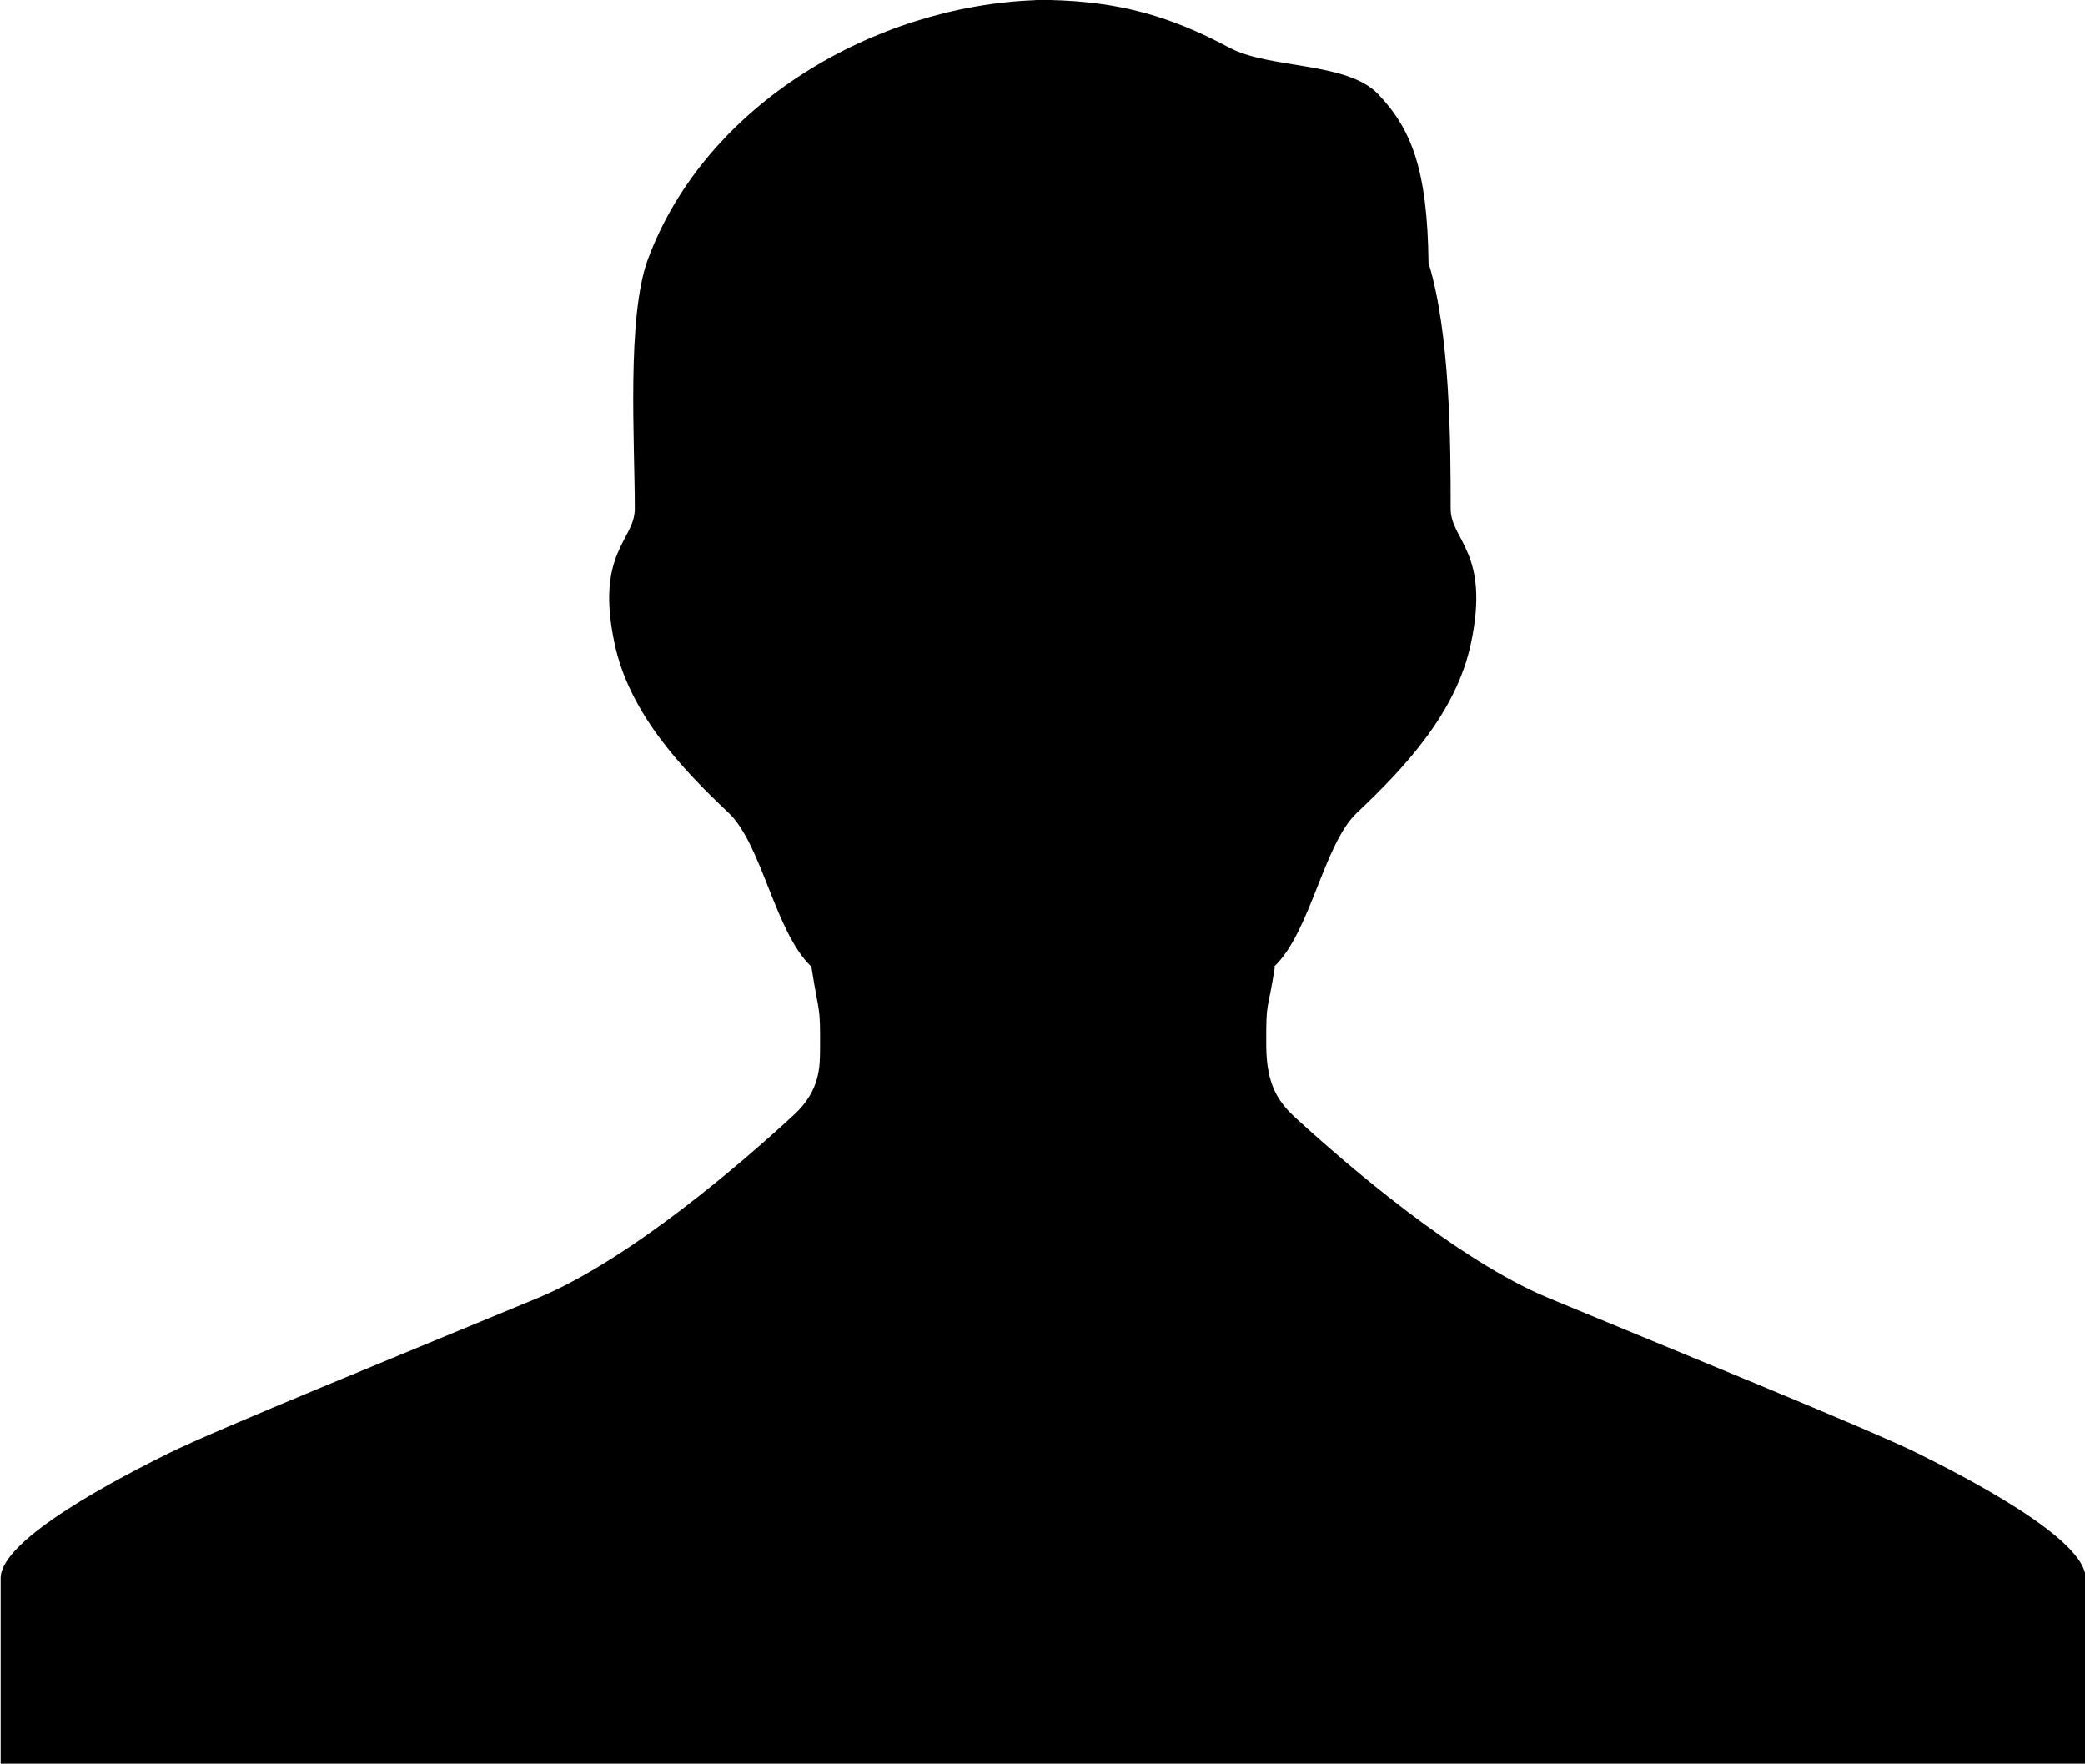 <svg xmlns="http://www.w3.org/2000/svg" xmlns:xlink="http://www.w3.org/1999/xlink" preserveAspectRatio="xMidYMid" width="13" height="11" viewBox="0 0 13 11">
  <defs>
    <style>

      .cls-2 {
        fill: #000000;
      }
    </style>
  </defs>
  <path d="M7.944,6.027 C8.172,5.811 8.252,5.263 8.462,5.066 C8.758,4.787 9.080,4.442 9.171,4.013 C9.293,3.442 9.045,3.369 9.045,3.172 C9.045,2.759 9.042,2.080 8.907,1.639 C8.900,1.058 8.801,0.805 8.593,0.587 C8.398,0.383 7.916,0.431 7.665,0.297 C7.277,0.089 6.957,0.010 6.549,0.000 C6.549,0.000 6.549,-0.002 6.549,-0.002 C6.537,-0.002 6.525,-0.001 6.514,-0.001 C6.494,-0.002 6.474,-0.002 6.454,-0.002 C6.454,-0.002 6.455,0.001 6.455,0.001 C5.461,0.037 4.404,0.642 4.041,1.613 C3.906,1.973 3.958,2.759 3.958,3.172 C3.958,3.369 3.710,3.442 3.832,4.013 C3.923,4.442 4.245,4.787 4.541,5.066 C4.751,5.263 4.831,5.811 5.059,6.027 C5.109,6.346 5.115,6.255 5.113,6.547 C5.112,6.645 5.115,6.798 4.952,6.949 C4.643,7.234 3.934,7.852 3.352,8.093 C2.585,8.411 1.338,8.918 1.051,9.061 C0.763,9.204 0.004,9.592 0.004,9.839 C0.004,10.086 0.004,10.996 0.004,10.996 C0.004,10.996 6.431,10.996 6.431,10.996 C6.431,10.996 6.577,10.996 6.577,10.996 C6.577,10.996 13.004,10.996 13.004,10.996 C13.004,10.996 13.004,10.086 13.004,9.839 C13.004,9.592 12.245,9.204 11.957,9.061 C11.670,8.918 10.423,8.411 9.656,8.093 C9.089,7.858 8.402,7.266 8.081,6.972 C7.973,6.873 7.896,6.769 7.895,6.517 C7.894,6.223 7.901,6.335 7.949,6.027 " id="path-1" class="cls-2" fill-rule="evenodd"/>
</svg>
